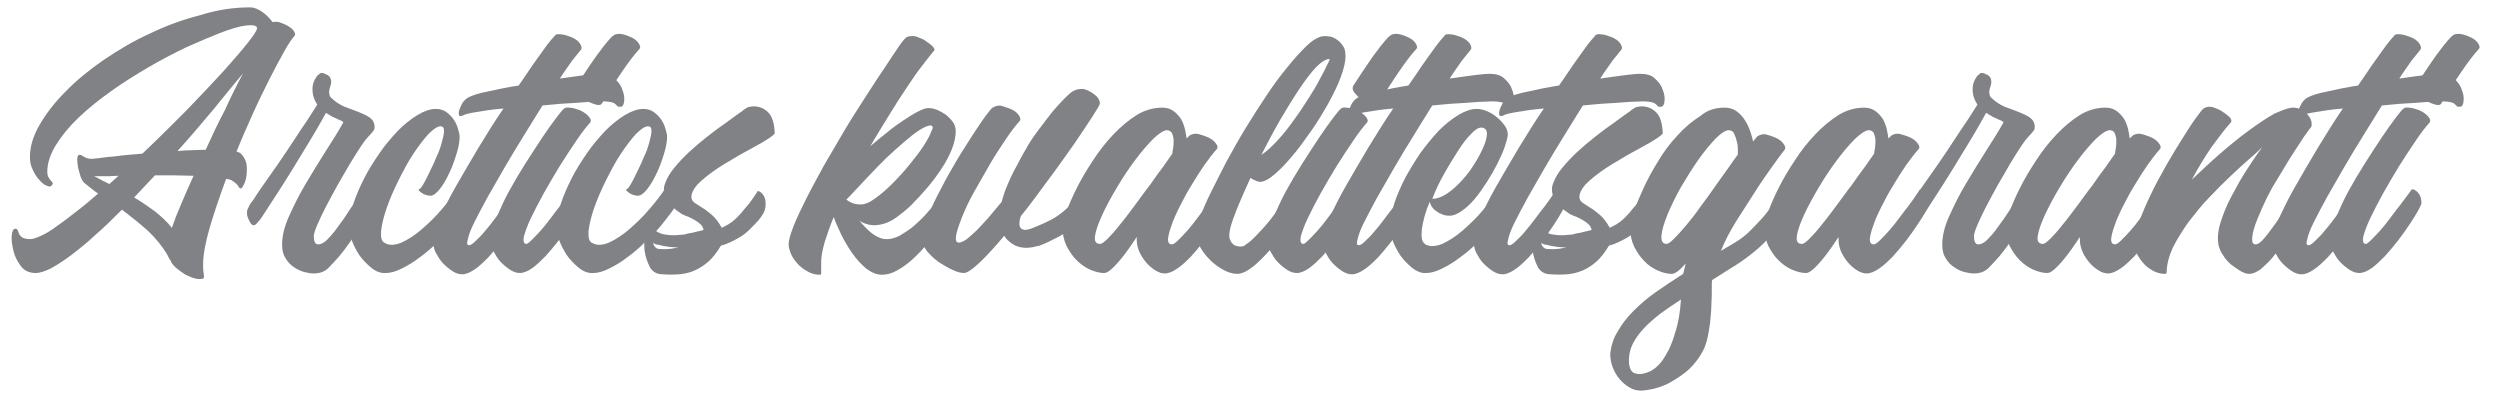 <?xml version="1.0" encoding="utf-8"?>
<!-- Generator: Adobe Illustrator 24.1.2, SVG Export Plug-In . SVG Version: 6.00 Build 0)  -->
<svg version="1.1" id="Layer_1" xmlns="http://www.w3.org/2000/svg" xmlns:xlink="http://www.w3.org/1999/xlink" x="0px" y="0px"
	 viewBox="0 0 576 92" style="enable-background:new 0 0 576 92;" xml:space="preserve">
<style type="text/css">
	.st0{fill:#808285;}
</style>
<g>
	<path class="st0" d="M57.6,1.7c1,0,1.9,0.4,2.9,1.1c1,0.7,1.7,1.5,2.3,2.3c0.5-0.1,1-0.1,1.5,0c0.5,0.2,0.9,0.3,1.3,0.5
		C66.5,6,67.2,6.5,67.6,7c0.4,0.6,0.5,0.9,0.3,1.2c-0.7,0.8-1.5,2-2.5,3.8c-1,1.8-2.1,3.8-3.3,6.2c-1.2,2.4-2.5,5-3.8,7.9
		c-1.3,2.9-2.6,5.8-3.8,8.8c0.6,0.2,1,0.4,1.1,0.6c0.6,0.6,1,1.4,1.2,2.3c0.1,0.9,0.1,1.8,0,2.6c-0.1,0.8-0.3,1.5-0.6,2.1
		c-0.3,0.6-0.5,0.9-0.6,0.9c-0.2,0-0.3,0-0.4-0.1c-0.1-0.1-0.2-0.2-0.3-0.4c-0.1-0.2-0.3-0.4-0.5-0.6c-0.2-0.2-0.6-0.5-1.1-0.8
		c-0.2-0.1-0.6-0.2-1.2-0.3c-1.5,4.1-2.8,7.9-3.8,11.3c-1,3.5-1.5,6.3-1.5,8.3c0,0.9,0,1.5,0.1,2c0.1,0.5,0.1,0.8,0.1,1
		c0,0.2-0.1,0.3-0.2,0.4c-0.1,0-0.5,0.1-0.9,0.1c-0.4,0-0.9-0.1-1.5-0.3c-0.6-0.2-1.2-0.5-1.8-0.8c-0.6-0.4-1.2-0.8-1.8-1.3
		c-0.6-0.5-1.1-1-1.4-1.6v-0.1c-0.3-0.4-0.6-0.9-0.9-1.6c-1.2-2-2.7-3.8-4.5-5.5c-1.8-1.6-3.8-3.2-5.9-4.8c-2.1,2.1-4.1,4.1-6.1,5.8
		c-1.9,1.8-3.8,3.3-5.5,4.6s-3.3,2.3-4.7,3.1c-1.4,0.7-2.6,1.1-3.6,1.1c-1.4,0-2.6-0.5-3.4-1.6c-0.8-1.1-1.4-2.2-1.7-3.5
		c-0.3-1.3-0.5-2.5-0.4-3.5c0.1-1.1,0.4-1.6,0.8-1.6c0.3,0,0.5,0.1,0.6,0.4c0.1,0.2,0.2,0.5,0.3,0.8c0.1,0.3,0.4,0.5,0.7,0.8
		c0.4,0.2,1,0.4,1.8,0.4c0.7,0,1.5-0.3,2.6-0.8c1.1-0.5,2.3-1.2,3.6-2.2c1.3-0.9,2.8-2,4.4-3.3c1.6-1.2,3.3-2.6,5.1-4.2
		c-0.6-0.4-1.1-0.8-1.6-1.2c-0.5-0.4-1-0.8-1.5-1.2c-0.3-0.2-0.6-0.7-0.9-1.4c-0.2-0.7-0.4-1.4-0.6-2.1c-0.1-0.7-0.2-1.4-0.2-1.9
		s0.1-0.9,0.2-1c0.2-0.1,0.4-0.2,0.5-0.1c0.2,0,0.4,0.1,0.6,0.3c0.2,0.1,0.5,0.2,0.8,0.4c0.3,0.1,0.7,0.2,1.3,0.2
		c1-0.1,2.1-0.2,3.4-0.4c1.1-0.1,2.3-0.2,3.7-0.4c1.4-0.1,2.9-0.3,4.5-0.4c3.4-3.2,6.7-6.5,10-9.8c3.2-3.3,6.1-6.4,8.6-9.1
		c2.5-2.8,4.5-5.1,5.9-6.9c1.5-1.9,2.1-3,1.9-3.3c-0.3-0.5-1.2-0.6-2.7-0.4c-1.5,0.2-3.5,0.8-5.8,1.7c-2.3,0.9-4.9,2-7.8,3.3
		c-2.9,1.4-5.8,2.9-8.7,4.6c-2.9,1.7-5.8,3.5-8.6,5.5c-2.8,2-5.3,4-7.5,6.1c-2.2,2.1-3.9,4.2-5.2,6.3c-1.3,2.1-2,4.2-2,6.1
		c0,0.6,0.1,1.1,0.3,1.4c0.2,0.3,0.3,0.5,0.5,0.7c0.2,0.2,0.3,0.3,0.4,0.5c0.1,0.1,0.1,0.3-0.1,0.5c-0.2,0.4-0.6,0.5-1.2,0.2
		c-0.6-0.2-1.2-0.7-1.7-1.3c-0.6-0.6-1.1-1.4-1.5-2.3c-0.5-0.9-0.7-1.9-0.7-3c0-2.4,0.7-4.8,2.2-7.4c1.5-2.6,3.5-5.2,6-7.7
		c2.5-2.6,5.5-5,8.8-7.3c3.4-2.3,6.9-4.4,10.7-6.1c3.7-1.8,7.6-3.2,11.5-4.2C50.2,2.2,54,1.7,57.6,1.7z M27.3,40.5
		c-0.8,0-1.6,0.1-2.2,0.1c-0.7,0-1.3,0-1.8,0h-1.6c0.6,0.3,1.2,0.6,1.7,0.9c0.6,0.3,1.2,0.6,1.8,0.9L27.3,40.5z M30.9,45.5
		c1.7,1,3.3,2.1,4.8,3.2c1.5,1.2,2.8,2.4,3.9,3.8c0.5-1.5,1.2-3.3,2.1-5.4c0.9-2.1,1.8-4.2,2.9-6.6c-1.4,0-2.8-0.1-4.4-0.1
		c-1.5,0-3,0-4.5,0L30.9,45.5z M56,16.9c-2.1,2.5-4.4,5.3-6.9,8.4c-2.6,3.1-5.3,6.3-8.2,9.5c1.2-0.1,2.3-0.2,3.3-0.2
		c1.1,0,2.1-0.1,3.2-0.1c1.4-3.1,2.8-6.1,4.4-9.1C53.2,22.3,54.6,19.5,56,16.9z"/>
	<path class="st0" d="M74.1,16.8c0.4,0,0.8,0.2,1.4,0.5c0.5,0.3,0.8,0.8,0.8,1.5c0,0.2,0,0.4-0.1,0.8c-0.1,0.3-0.2,0.6-0.3,1
		c-0.1,0.4-0.1,0.7,0,1.1c0,0.4,0.2,0.7,0.6,1c0.8,0.8,1.8,1.4,2.9,1.9c1.1,0.4,2.2,0.8,3.2,1.2c1,0.4,1.9,0.8,2.6,1.3
		c0.7,0.5,1.1,1.2,1.1,2.2c0,0.4-0.1,0.7-0.4,1c-0.2,0.3-0.5,0.6-0.7,0.8c-0.4,0.4-1.1,1.2-1.9,2.4c-0.8,1.2-1.7,2.6-2.6,4.1
		s-1.9,3.3-2.9,5c-1,1.8-1.9,3.5-2.7,5c-0.8,1.6-1.5,3-2,4.2c-0.5,1.2-0.8,2.1-0.8,2.6c0,1.2,0.3,1.9,1,1.9c0.7,0,1.4-0.4,2.1-1.1
		c0.7-0.7,1.5-1.6,2.2-2.6c0.7-1,1.5-2,2.2-3.1c0.7-1.1,1.4-2.1,2.1-3.1c0.7-1,1.3-2,1.9-2.8c0.5,0,1,0.3,1.4,0.9
		c0.4,0.6,0.5,1.4,0.4,2.3c0,0.2-0.3,0.8-0.7,1.7c-0.4,0.9-1,1.9-1.7,3.1c-0.7,1.2-1.5,2.5-2.3,3.8c-0.9,1.3-1.8,2.5-2.7,3.6
		c-0.8,0.9-1.6,1.8-2.5,2.7c-0.9,0.9-2,1.3-3.4,1.3c-0.6,0-1.3-0.1-2.1-0.3c-0.8-0.2-1.7-0.6-2.4-1.1c-0.8-0.5-1.5-1.2-2-2.1
		c-0.6-0.9-0.8-1.9-0.8-3.2c0-1.9,0.5-4.1,1.6-6.5c1.1-2.4,2.3-4.9,3.8-7.4c1.5-2.5,3-5,4.6-7.5c1.6-2.5,3-4.7,4.1-6.7
		c0,0,0-0.1-0.3-0.3c-0.2-0.1-0.6-0.3-0.9-0.4c-0.4-0.2-0.8-0.4-1.3-0.6c-0.5-0.3-1-0.6-1.5-0.9c-0.5,0.9-1.2,2.2-2.2,3.9
		c-1,1.7-2.2,3.7-3.5,5.8c-1.3,2.2-2.7,4.4-4.2,6.8c-1.5,2.4-3,4.6-4.4,6.8c-0.5,0.8-1,1.5-1.4,1.9c-0.4,0.5-0.7,0.7-1,0.7
		c-0.3,0-0.6-0.3-0.9-0.9c-0.3-0.6-0.6-1.2-0.6-1.9c0-0.3,0-0.7,0.3-1.2c0.2-0.5,0.4-0.8,0.5-1c0.4-0.5,0.8-1,1.2-1.7
		c0.4-0.6,0.8-1.2,1-1.5c1.3-1.9,2.7-3.8,4-5.7c1.3-1.9,2.6-3.8,3.7-5.5c1.2-1.8,2.2-3.4,3.2-4.8c1-1.5,1.7-2.7,2.3-3.6
		c-0.3-0.5-0.6-1-0.8-1.6c-0.2-0.6-0.3-1.2-0.3-1.9c0-0.3,0-0.7,0.1-1.1c0.1-0.5,0.3-0.9,0.5-1.3c0.2-0.4,0.5-0.8,0.8-1
		S73.7,16.8,74.1,16.8z"/>
	<path class="st0" d="M107.9,47c0,0.3-0.3,1-1,1.9s-1.5,2-2.5,3.2c-1,1.2-2.2,2.4-3.6,3.7c-1.3,1.3-2.7,2.5-4.1,3.5
		c-1.4,1.1-2.8,1.9-4.2,2.6c-1.4,0.7-2.6,1-3.6,1h-0.6c-1.1-0.1-2.1-0.6-3-1.4c-0.9-0.8-1.8-1.7-2.5-2.7c-0.7-1.1-1.3-2.2-1.7-3.3
		c-0.4-1.2-0.6-2.2-0.6-3.2c0-1.6,0.3-3.3,0.9-5.3c0.6-1.9,1.5-3.9,2.5-5.9s2.3-4,3.6-5.9c1.3-1.9,2.8-3.6,4.2-5.1
		c1.5-1.5,3-2.7,4.5-3.6c1.5-0.9,2.9-1.4,4.2-1.4c0.9,0,1.7,0.2,2.4,0.7c0.7,0.5,1.3,1.1,1.7,1.7c0.5,0.7,0.8,1.4,1,2.1
		c0.2,0.7,0.4,1.3,0.4,1.9c0,1-0.2,2.3-0.7,3.9c-0.5,1.6-1,3.1-1.7,4.5c-0.7,1.5-1.4,2.7-2.2,3.7c-0.8,1-1.5,1.5-2.2,1.5
		c-0.3,0-0.7-0.1-1-0.2c-0.4-0.1-0.7-0.3-1-0.5c-0.3-0.2-0.5-0.4-0.6-0.5c-0.1-0.1,0-0.3,0.2-0.4c0.1,0,0.4-0.3,0.8-1
		c0.4-0.7,0.9-1.6,1.4-2.7c0.5-1.1,1.1-2.2,1.6-3.5c0.6-1.2,1-2.4,1.3-3.5c0.3-1.1,0.5-2,0.5-2.7c0-0.7-0.3-1-0.8-1
		c-0.7,0-1.6,0.6-2.8,1.8c-1.1,1.2-2.3,2.8-3.5,4.6c-1.2,1.8-2.3,3.9-3.4,6.1c-1.1,2.2-2,4.3-2.7,6.3c-0.7,2-1.1,3.7-1.3,5.3
		c-0.1,1.5,0.1,2.5,0.9,2.8c1,0.6,2.3,0.5,3.8-0.1c1.5-0.7,3.1-1.7,4.7-3.1c1.6-1.4,3.2-2.9,4.6-4.6c1.5-1.7,2.7-3.3,3.7-4.8
		c0.5,0,1,0.3,1.5,0.9C107.6,45.3,107.9,46.1,107.9,47z"/>
	<path class="st0" d="M129.1,7.9c0.4,0,0.8,0.1,1.2,0.2c0.4,0.1,0.8,0.3,1.2,0.4c1,0.4,1.7,0.9,2.1,1.5c0.4,0.6,0.5,1.1,0.3,1.4
		c-0.5,0.6-1.2,1.5-2.1,2.6c-0.8,1.2-1.8,2.5-2.8,4.1c2.2-0.3,4.1-0.6,5.8-0.8c1.7-0.2,2.7-0.3,3.3-0.3c1.5,0,2.7,0.3,3.5,1.1
		c0.9,0.8,1.5,1.6,1.8,2.6c0.4,1,0.5,1.8,0.4,2.7c-0.1,0.8-0.4,1.2-0.8,1.2c-0.4,0-0.6,0-0.7-0.1c-0.1-0.1-0.3-0.3-0.5-0.5
		c-0.2-0.2-0.6-0.4-1.2-0.5c-0.6-0.1-1.5-0.2-2.8-0.1c-1.1,0-2.8,0.1-5.1,0.3c-2.3,0.1-4.9,0.3-7.7,0.6c-1.4,2.3-2.9,4.6-4.4,7.1
		c-1.5,2.4-3,4.9-4.4,7.3c-1.4,2.4-2.7,4.7-3.9,6.8c-1.2,2.2-2.2,4.1-3,5.7c-0.8,1.6-1.3,2.9-1.5,3.9c-0.3,1-0.2,1.4,0.3,1.4
		c0.3,0,0.8-0.3,1.4-0.9c0.6-0.6,1.4-1.3,2.1-2.2c0.8-0.9,1.6-1.9,2.4-3c0.8-1.1,1.6-2.1,2.3-3c0.7-0.9,1.2-1.7,1.7-2.4
		c0.4-0.6,0.7-1,0.7-1.1c0.5,0,1,0.3,1.5,0.9c0.5,0.6,0.7,1.4,0.7,2.3c0,0.2-0.2,0.7-0.7,1.6c-0.5,0.9-1.1,1.9-1.9,3.1
		c-0.8,1.2-1.7,2.5-2.7,3.8c-1,1.3-2.1,2.6-3.1,3.7c-1.1,1.1-2.1,2.1-3.2,2.8c-1,0.7-2,1.1-2.8,1.1c-0.7,0-1.4-0.2-2.2-0.7
		c-0.8-0.5-1.5-1.1-2.2-1.8c-0.7-0.7-1.2-1.6-1.7-2.5s-0.6-1.9-0.6-2.8c0-1.1,0.5-2.7,1.4-4.9c1-2.2,2.2-4.7,3.8-7.5
		c1.6-2.8,3.3-5.7,5.2-8.9c1.9-3.1,3.8-6.2,5.8-9.1c-2.4,0.2-4.5,0.5-6.2,0.8c-1.7,0.3-2.7,0.5-3.1,0.8c-0.5,0.2-0.8,0.2-0.9,0
		c-0.1-0.3-0.2-0.6,0-1.2s0.4-1,0.7-1.6c0.4-0.6,0.8-1,1.3-1.3c0.9-0.5,2.4-1,4.5-1.4c2.2-0.5,4.6-1,7.2-1.4c1.1-1.6,2.1-3,3-4.4
		c0.9-1.3,1.8-2.5,2.5-3.5c0.7-1,1.3-1.8,1.8-2.4c0.5-0.6,0.8-0.9,0.9-1C128,7.9,128.5,7.8,129.1,7.9z"/>
	<path class="st0" d="M131.2,24.8c0.4,0,0.8,0.1,1.2,0.2c0.4,0.1,0.8,0.3,1.2,0.4c0.9,0.4,1.6,0.9,2.1,1.5c0.5,0.6,0.5,1,0.3,1.3
		c-0.9,1-2,2.4-3.2,4.2c-1.2,1.8-2.5,3.7-3.8,5.8c-1.3,2.1-2.5,4.2-3.7,6.3c-1.2,2.2-2.2,4.1-3,5.8c-0.8,1.7-1.3,3.1-1.6,4.2
		c-0.2,1.1,0,1.7,0.6,1.7c0.2,0,0.6-0.3,1.2-0.9c0.6-0.6,1.3-1.3,2.1-2.2c0.8-0.9,1.6-1.9,2.4-3c0.8-1.1,1.6-2.1,2.3-3
		s1.3-1.7,1.8-2.4c0.5-0.6,0.7-1,0.8-1.1c0.5,0,1,0.3,1.5,0.9c0.5,0.6,0.7,1.4,0.7,2.3c0,0.2-0.2,0.7-0.7,1.6
		c-0.5,0.9-1.1,1.9-1.9,3.1c-0.8,1.2-1.7,2.5-2.7,3.8c-1,1.3-2.1,2.6-3.1,3.7c-1.1,1.1-2.1,2.1-3.1,2.8c-1,0.7-2,1.1-2.8,1.1
		c-0.7,0-1.4-0.2-2.2-0.7c-0.8-0.5-1.5-1.1-2.2-1.8c-0.7-0.7-1.2-1.6-1.7-2.5s-0.6-1.9-0.6-2.8c0-1.2,0.4-2.8,1.2-4.7
		c0.8-1.9,1.7-4,2.9-6.2c1.2-2.2,2.5-4.4,3.9-6.6c1.4-2.2,2.7-4.2,3.9-6c1.2-1.8,2.3-3.3,3.2-4.5c0.9-1.2,1.5-1.9,1.7-2
		C130.1,24.8,130.7,24.7,131.2,24.8z M142.7,7.8c0.4,0,0.8,0.1,1.2,0.2c0.4,0.1,0.8,0.3,1.1,0.4c1,0.4,1.7,0.9,2.1,1.5
		c0.4,0.6,0.5,1,0.3,1.3c-1.2,1.3-2.5,3-4,5.2c-1.5,2.2-3.1,4.6-4.7,7.4c-0.2,0.4-0.7,0.5-1.4,0.3c-0.7-0.2-1.5-0.5-2.3-1
		c-0.8-0.5-1.4-1.1-1.9-1.7c-0.5-0.6-0.6-1.3-0.2-1.8c1-1.6,2-3,2.9-4.4c0.9-1.3,1.7-2.5,2.5-3.5c0.7-1,1.4-1.8,1.9-2.4
		c0.5-0.6,0.8-0.9,1-1C141.6,7.9,142.1,7.8,142.7,7.8z"/>
	<path class="st0" d="M155.7,47c0,0.3-0.3,1-1,1.9s-1.5,2-2.5,3.2c-1,1.2-2.2,2.4-3.6,3.7c-1.3,1.3-2.7,2.5-4.1,3.5
		c-1.4,1.1-2.8,1.9-4.2,2.6c-1.4,0.7-2.6,1-3.6,1h-0.6c-1.1-0.1-2.1-0.6-3-1.4c-0.9-0.8-1.8-1.7-2.5-2.7c-0.7-1.1-1.3-2.2-1.7-3.3
		c-0.4-1.2-0.6-2.2-0.6-3.2c0-1.6,0.3-3.3,0.9-5.3c0.6-1.9,1.5-3.9,2.5-5.9s2.3-4,3.6-5.9c1.3-1.9,2.8-3.6,4.2-5.1
		c1.5-1.5,3-2.7,4.5-3.6c1.5-0.9,2.9-1.4,4.2-1.4c0.9,0,1.7,0.2,2.4,0.7c0.7,0.5,1.3,1.1,1.7,1.7c0.5,0.7,0.8,1.4,1,2.1
		c0.2,0.7,0.4,1.3,0.4,1.9c0,1-0.2,2.3-0.7,3.9c-0.5,1.6-1,3.1-1.7,4.5c-0.7,1.5-1.4,2.7-2.2,3.7c-0.8,1-1.5,1.5-2.2,1.5
		c-0.3,0-0.7-0.1-1-0.2c-0.4-0.1-0.7-0.3-1-0.5c-0.3-0.2-0.5-0.4-0.6-0.5c-0.1-0.1,0-0.3,0.2-0.4c0.1,0,0.4-0.3,0.8-1
		c0.4-0.7,0.9-1.6,1.4-2.7c0.5-1.1,1.1-2.2,1.6-3.5c0.6-1.2,1-2.4,1.3-3.5c0.3-1.1,0.5-2,0.5-2.7c0-0.7-0.3-1-0.8-1
		c-0.7,0-1.6,0.6-2.8,1.8c-1.1,1.2-2.3,2.8-3.5,4.6c-1.2,1.8-2.3,3.9-3.4,6.1c-1.1,2.2-2,4.3-2.7,6.3c-0.7,2-1.1,3.7-1.3,5.3
		c-0.1,1.5,0.1,2.5,0.9,2.8c1,0.6,2.3,0.5,3.8-0.1c1.5-0.7,3.1-1.7,4.7-3.1c1.6-1.4,3.2-2.9,4.6-4.6c1.5-1.7,2.7-3.3,3.7-4.8
		c0.5,0,1,0.3,1.5,0.9C155.5,45.3,155.7,46.1,155.7,47z"/>
	<path class="st0" d="M173.6,24.5c1.4,0,2.5,0.5,3.4,1.4c0.9,0.9,1.4,2.5,1.5,4.7c0,0.3-0.5,0.7-1.4,1.3c-0.9,0.6-2.1,1.3-3.6,2.1
		c-1.4,0.8-3,1.6-4.6,2.6c-1.6,0.9-3.2,1.9-4.6,2.9c-1.4,1-2.6,2-3.6,3c-0.9,1-1.4,2-1.4,2.9c0,0.5,0.2,0.9,0.7,1.3
		c0.5,0.3,1,0.7,1.7,1.1c0.7,0.4,1.5,1,2.3,1.7c0.8,0.7,1.6,1.7,2.3,3c0.2-0.1,0.7-0.4,1.5-0.8c0.8-0.5,1.3-0.9,1.7-1.3
		c0.8-0.8,1.5-1.5,1.9-2.1c0.5-0.6,0.9-1,1.2-1.4c0.4-0.5,0.7-1,1-1.4c0.3-0.4,0.6-0.9,1-1.5c0.5,0.1,0.9,0.4,1.3,1
		c0.4,0.6,0.5,1.3,0.5,2.1c0,1-0.3,1.9-1,2.8c-0.6,0.9-1.5,1.8-2.5,2.8c-0.7,0.7-1.4,1.3-2.2,1.8c-0.8,0.5-1.6,0.9-2.2,1.2
		c-0.8,0.4-1.6,0.7-2.4,0.9c-0.9,1.5-1.8,2.7-2.8,3.6c-1,0.9-2.1,1.6-3.2,2.1s-2.4,0.8-3.6,0.9c-1.2,0.1-2.5,0.1-3.8,0
		c-1.4,0-2.4-0.6-3-1.7c-0.6-1.2-1-2.4-1.2-3.8c-0.1-1.4-0.1-2.7,0.2-3.8c0.3-1.2,0.6-1.7,1-1.7c0,0,0.1,0,0.1,0c0,0,0,0,0.1,0h0.1
		c0,0,0.1,0.1,0.1,0.1c0,0,0.1,0,0.1,0.1c0.1,0.1,0.3,0.3,0.5,0.5c0.2,0.2,0.5,0.4,0.9,0.6c0.4,0.2,0.8,0.4,1.4,0.5
		c0.6,0.1,1.3,0.2,2.2,0.2c0.4,0,0.9,0,1.5-0.1c0.6,0,1.2-0.1,1.8-0.3c0.6-0.1,1.3-0.2,1.9-0.4c0.6-0.1,1.2-0.3,1.7-0.4
		c-0.1-0.6-0.4-1.1-0.8-1.4c-0.4-0.4-0.9-0.7-1.4-1c-0.6-0.3-1.1-0.6-1.7-0.8c-0.6-0.2-1.2-0.5-1.7-0.9c-0.5-0.3-1-0.7-1.5-1.2
		c-0.5-0.5-0.9-1-1.3-1.6c-0.4-0.6-0.6-1.2-0.7-1.9c-0.1-0.7,0-1.4,0.3-2.1c0.4-1.1,1.1-2.3,2.1-3.5c1-1.2,2.1-2.4,3.4-3.6
		c1.3-1.2,2.6-2.3,4-3.4c1.4-1.1,2.7-2.1,3.9-2.9c1.2-0.9,2.2-1.6,3-2.2c0.8-0.6,1.4-0.9,1.5-1.1c0.2-0.1,0.6-0.4,1.1-0.7
		C172.8,24.6,173.2,24.5,173.6,24.5z M150.5,55.9c0.1,0.8,0.5,1.2,1,1.4c0.4,0.1,1.1,0.1,2,0.1c0.9,0,1.8-0.2,2.8-0.4
		c-1.5,0-3.1-0.2-4.6-0.6C151.2,56.4,150.8,56.2,150.5,55.9z"/>
	<path class="st0" d="M210.3,8.3c0.4,0,0.9,0.1,1.5,0.4c0.6,0.2,1.2,0.5,1.7,0.9c0.5,0.3,0.9,0.7,1.3,1c0.4,0.4,0.5,0.7,0.5,0.9
		c0,0.1,0,0.2-0.1,0.2c0,0-0.1,0.1-0.1,0.1c-0.7,0.8-1.5,1.9-2.6,3.3s-2.3,3.1-3.6,5.1c-1.3,1.9-2.7,4.1-4.1,6.4
		c-1.4,2.3-2.9,4.7-4.3,7.1c1.3-1.1,2.6-2.2,3.9-3.2c1.3-1.1,2.6-2,3.8-2.8c1.2-0.8,2.3-1.5,3.3-2c1-0.5,1.8-0.8,2.4-0.8
		c0.6,0,1.2,0.1,2,0.4c0.7,0.3,1.4,0.7,2.1,1.2c0.6,0.5,1.2,1.1,1.6,1.7c0.4,0.6,0.6,1.3,0.6,2c0,1.3-0.3,2.7-0.9,4.2
		c-0.6,1.5-1.4,3-2.4,4.5c-1,1.5-2.1,3-3.3,4.4c-1.2,1.4-2.4,2.7-3.6,3.9c-1.2,1.2-2.4,2.1-3.5,2.9c-1.1,0.8-2,1.2-2.7,1.4
		c-1.3,0.4-2.4,0.5-3.4,0.3c-1-0.2-1.8-0.5-2.4-1c0.4,0.5,0.8,1,1.3,1.5c0.5,0.5,1,1,1.5,1.4c0.6,0.4,1.1,0.8,1.7,1
		c0.6,0.3,1.2,0.4,1.8,0.4c1,0,2-0.3,3-0.8c1-0.6,2.1-1.3,3.1-2.1c1-0.9,2-1.8,2.8-2.7c0.9-1,1.7-1.9,2.3-2.7
		c0.7-0.9,1.2-1.6,1.6-2.1c0.4-0.6,0.6-0.8,0.7-0.8c0.3,0,0.7,0.2,1.1,0.6c0.5,0.4,0.7,1,0.7,1.7c0,0.5-0.3,1.2-0.8,2.3
		c-0.5,1-1.2,2.2-2,3.5c-0.8,1.3-1.8,2.6-2.9,3.9c-1.1,1.3-2.3,2.6-3.5,3.7c-1.2,1.1-2.4,2-3.7,2.7c-1.2,0.7-2.4,1-3.5,1
		c-1.2,0-2.4-0.5-3.6-1.4c-1.2-1-2.2-2.1-3.2-3.5c-1-1.4-1.8-2.8-2.6-4.4c-0.7-1.5-1.3-2.8-1.7-4c-0.9,2.1-1.5,4-2.1,5.8
		c-0.5,1.8-0.8,3.3-0.8,4.6c0,1.2,0,1.9,0,2.1c0,0.3,0,0.4,0,0.5c0,0.2-0.1,0.3-0.4,0.3c-1,0-2-0.3-2.8-0.8
		c-0.9-0.5-1.7-1.1-2.3-1.8c-0.6-0.7-1.2-1.5-1.5-2.3s-0.5-1.5-0.5-2.1c0-0.9,0.4-2.3,1.1-4.1c0.7-1.8,1.7-3.9,2.9-6.3
		c1.2-2.4,2.6-4.9,4.1-7.7c1.6-2.7,3.2-5.5,4.8-8.2c1.6-2.7,3.3-5.3,4.9-7.8c1.6-2.5,3.1-4.8,4.4-6.7c1.3-2,2.4-3.6,3.2-4.8
		c0.8-1.2,1.4-1.8,1.5-1.9c0.2-0.2,0.5-0.3,0.7-0.4C209.9,8.3,210.1,8.3,210.3,8.3z M214.4,28.9c-0.6,0-1.5,0.4-2.6,1.1
		c-1.1,0.7-2.3,1.7-3.6,2.8c-1.3,1.1-2.7,2.4-4.1,3.7c-1.4,1.4-2.7,2.7-3.9,4c-1.2,1.3-2.3,2.4-3.2,3.4c-0.9,1-1.6,1.7-2,2.1
		c0.4,0.3,0.9,0.6,1.4,0.8c0.6,0.2,1.2,0.3,2,0.3c0.8,0,1.9-0.4,3.1-1.3c1.3-0.9,2.6-2,4-3.4c1.4-1.4,2.7-2.8,4-4.4
		c1.3-1.6,2.4-3,3.3-4.4c0.9-1.4,1.5-2.5,1.8-3.4C215.1,29.4,214.9,28.9,214.4,28.9z"/>
	<path class="st0" d="M249.3,20.5c0.2,0,0.4,0,0.7,0.1c0.7,0.2,1.4,0.6,2.2,1.2c0.8,0.6,1.2,1.3,1.2,2.1c0,0.2-0.5,1.1-1.6,2.8
		c-1.1,1.7-2.5,3.8-4.2,6.3c-1.8,2.5-3.7,5.3-5.9,8.2c-2.2,3-4.3,5.9-6.5,8.6c-0.6,1.8-0.4,2.9,0.6,3.1c0.2,0.1,0.5,0.1,0.9,0
		c0.3-0.1,0.6-0.1,0.8-0.2c1-0.4,2-0.8,3.1-1.3c1.1-0.5,2.1-1,3.1-1.7c1-0.7,2-1.5,2.9-2.5c0.9-1,1.8-2.2,2.6-3.6
		c0.5,0.1,0.9,0.4,1.1,0.9c0.3,0.5,0.4,1.2,0.5,2.2c0,0.4-0.1,0.8-0.3,1.3c-0.2,0.5-0.4,1-0.7,1.5c-0.3,0.5-0.6,0.9-0.9,1.3
		c-0.3,0.4-0.6,0.7-0.8,0.9c-0.8,0.7-1.6,1.3-2.6,1.9c-0.9,0.6-1.8,1.1-2.7,1.5c-0.9,0.5-1.6,0.8-2.3,1.1c-0.7,0.3-1.2,0.5-1.5,0.5
		c-1.4,0.4-2.6,0.5-3.7,0.3c-1.1-0.2-1.9-0.6-2.7-1.3c-0.6-0.5-1-0.9-1.2-1.4c-2.1,2.5-4,4.6-5.7,6.2c-1.7,1.6-2.9,2.4-3.6,2.4
		c-0.7,0-1.5-0.2-2.6-0.7c-1.1-0.5-2.1-1.1-3.2-1.8c-1-0.7-1.9-1.6-2.7-2.5c-0.7-0.9-1.1-1.9-1.1-2.8c0-1.2,0.4-2.9,1.2-5
		c0.8-2.1,1.8-4.2,3.1-6.6c1.1-2.2,2.3-4.3,3.6-6.5c1.3-2.2,2.6-4.1,3.7-5.9c1.2-1.8,2.1-3.2,3-4.4c0.8-1.1,1.4-1.8,1.6-1.9
		c0.7-0.4,1.4-0.6,2.1-0.4c0.6,0.2,1.3,0.4,1.8,0.6c1,0.4,1.7,0.9,2.1,1.5c0.4,0.6,0.5,1,0.3,1.3c-0.9,1-2,2.4-3.2,4.2
		s-2.5,3.7-3.7,5.8c-1.2,2.1-2.4,4.2-3.6,6.3c-1.2,2.1-2.1,4.1-2.8,5.8c-0.7,1.8-1.2,3.2-1.4,4.3c-0.2,1.1,0,1.7,0.6,1.7
		c0.4,0,1-0.2,1.7-0.7c0.7-0.5,1.4-1.2,2.3-2c0.9-0.9,1.8-1.9,2.8-3c1-1.2,2-2.4,3.1-3.7c0.3-1.2,0.7-2.4,1.2-3.6
		c0.5-1.2,1-2.3,1.5-3.3c0.6-1.1,1.1-2,1.6-3c0.5-0.9,0.9-1.7,1.3-2.3c0.6-1.1,1.4-2.4,2.6-4c1.2-1.6,2.4-3.2,3.6-4.7
		c1.3-1.5,2.5-2.8,3.7-3.9S248.5,20.5,249.3,20.5z"/>
	<path class="st0" d="M267.8,24.8c1.1,0,1.9,0.3,2.6,0.8c0.7,0.5,1.2,1.1,1.7,1.8c0.4,0.7,0.7,1.5,0.9,2.3c0.2,0.8,0.3,1.6,0.4,2.2
		c0.1-0.1,0.3-0.3,0.4-0.4c0.1-0.1,0.2-0.2,0.3-0.3c0.7-0.4,1.4-0.5,2.1-0.3c0.7,0.2,1.3,0.4,1.8,0.6c1,0.4,1.7,0.9,2.1,1.5
		c0.5,0.6,0.5,1,0.3,1.3c-0.9,1-1.9,2.3-2.9,3.7c-1,1.5-2,3-3,4.7c-1,1.6-1.9,3.3-2.7,4.9c-0.8,1.6-1.5,3.1-1.9,4.4
		c-0.5,1.3-0.7,2.3-0.8,3.1c0,0.8,0.3,1.2,0.9,1.2c0.3,0,0.8-0.3,1.4-0.9c0.6-0.6,1.3-1.3,2.1-2.2c0.8-0.9,1.6-1.9,2.4-3
		c0.8-1.1,1.6-2.1,2.3-3c0.7-0.9,1.2-1.7,1.7-2.4c0.4-0.6,0.7-1,0.7-1.1c0.5,0,1,0.3,1.5,0.9c0.5,0.6,0.7,1.4,0.7,2.3
		c0,0.2-0.2,0.7-0.7,1.6c-0.5,0.9-1.1,1.9-1.9,3.1c-0.8,1.2-1.7,2.5-2.7,3.8c-1,1.3-2.1,2.6-3.1,3.7c-1.1,1.1-2.1,2.1-3.2,2.8
		c-1,0.7-2,1.1-2.8,1.1c-0.7,0-1.4-0.2-2.2-0.7c-0.8-0.5-1.5-1.1-2.1-1.8c-0.6-0.7-1.2-1.6-1.6-2.5s-0.6-1.9-0.6-2.8v-0.6l-0.8,1.2
		c-1.4,2.1-2.7,3.8-3.9,5.1c-1.2,1.3-2.1,2-2.8,2c-1.1,0-2.1-0.3-3.3-0.8c-1.1-0.5-2.1-1.2-3.1-2.2c-0.9-0.9-1.7-2.1-2.3-3.3
		c-0.6-1.3-0.9-2.7-0.9-4.3c0-0.7,0.3-1.8,0.9-3.5c0.6-1.7,1.4-3.5,2.4-5.5c1-2,2.3-4.2,3.7-6.3c1.4-2.2,3-4.2,4.7-6
		c1.7-1.8,3.5-3.3,5.4-4.5C263.7,25.4,265.7,24.8,267.8,24.8z M268.9,30c-0.7,0-1.7,0.6-3.1,1.9c-1.3,1.3-2.7,2.9-4.2,4.9
		c-1.5,2-2.9,4.1-4.2,6.3c-1.4,2.3-2.5,4.4-3.4,6.3c-0.9,2-1.5,3.6-1.7,4.9c-0.2,1.3,0.2,1.9,1.2,1.9c0.3,0,0.9-0.4,1.7-1.2
		c0.8-0.8,1.8-1.9,2.8-3.2c1.1-1.3,2.2-2.8,3.4-4.4c1.2-1.6,2.3-3.2,3.5-4.7c1.1-1.6,2.1-3,3.1-4.3c0.9-1.3,1.6-2.3,2.1-3
		c0-0.3,0.1-0.7,0.2-1.3c0.1-0.6,0.1-1.2,0.1-1.8c0-0.6-0.2-1.2-0.4-1.7C269.7,30.3,269.4,30,268.9,30z"/>
	<path class="st0" d="M297.5,43.8c0.5,0,1,0.3,1.4,0.9c0.5,0.6,0.7,1.4,0.7,2.3c0,0.2-0.2,0.7-0.7,1.6c-0.5,0.9-1.1,1.9-1.9,3.1
		c-0.8,1.2-1.7,2.5-2.7,3.8c-1,1.3-2.1,2.6-3.2,3.7c-1.1,1.1-2.1,2.1-3.2,2.8c-1,0.7-2,1.1-2.8,1.1c-1,0-2.1-0.3-3.2-0.9
		c-1.1-0.6-2.2-1.4-3.1-2.3s-1.7-1.9-2.3-3c-0.6-1.1-0.9-2.1-0.9-3.1c0-0.8,0.3-2.1,0.9-3.7c0.6-1.7,1.4-3.6,2.5-5.8
		c1.1-2.2,2.3-4.6,3.6-7.1c1.4-2.5,2.8-5.1,4.4-7.7c1.6-2.6,3.2-5.1,4.8-7.5c1.6-2.4,3.2-4.6,4.8-6.5c1.5-1.9,3-3.5,4.3-4.8
		c1.3-1.3,2.5-2,3.5-2.3c0.6-0.1,1.2-0.1,1.9,0c0.7,0.1,1.3,0.4,1.8,0.8c0.6,0.4,1,0.9,1.4,1.5c0.4,0.6,0.5,1.4,0.5,2.3
		c0,1.3-0.4,2.9-1.1,4.8c-0.7,1.9-1.7,3.9-2.9,6.1c-1.2,2.1-2.5,4.3-4,6.4c-1.5,2.1-2.9,4.1-4.4,5.8c-1.4,1.7-2.8,3.1-4.1,4.2
		c-1.3,1.1-2.4,1.6-3.2,1.6c-0.4,0-1.2-0.3-2.2-0.9c-1.1,2.4-2.1,4.7-2.9,6.6c-0.8,2-1.4,3.6-1.7,4.8c-0.3,1.2-0.4,2.2-0.1,2.8
		c0.2,0.6,0.6,1,1,1.3c0.5,0.2,0.9,0.3,1.4,0.3c0.5,0,0.9-0.1,1-0.3c0.5-0.3,1.2-0.8,1.9-1.5c0.7-0.7,1.5-1.5,2.3-2.4
		c0.8-0.9,1.6-1.8,2.3-2.8c0.8-1,1.5-1.9,2.1-2.7c0.6-0.8,1.1-1.5,1.5-2.1C297.3,44.2,297.5,43.9,297.5,43.8z M306.3,13.6
		c-0.8,0-1.8,0.6-3.1,1.9c-1.2,1.3-2.5,3-3.9,5.1c-1.4,2.1-2.8,4.4-4.4,7.1c-1.5,2.6-2.9,5.3-4.3,8c1.2-0.8,2.4-1.9,3.7-3.3
		c1.3-1.4,2.5-2.9,3.7-4.6c1.2-1.6,2.3-3.3,3.4-5c1.1-1.7,2-3.2,2.7-4.6c0.8-1.4,1.3-2.5,1.7-3.3C306.3,14,306.4,13.6,306.3,13.6z"
		/>
	<path class="st0" d="M310.2,24.8c0.4,0,0.8,0.1,1.2,0.2c0.4,0.1,0.8,0.3,1.2,0.4c0.9,0.4,1.6,0.9,2.1,1.5c0.5,0.6,0.5,1,0.3,1.3
		c-0.9,1-2,2.4-3.2,4.2c-1.2,1.8-2.5,3.7-3.8,5.8c-1.3,2.1-2.5,4.2-3.7,6.3c-1.2,2.2-2.2,4.1-3,5.8c-0.8,1.7-1.3,3.1-1.6,4.2
		c-0.2,1.1,0,1.7,0.6,1.7c0.2,0,0.6-0.3,1.2-0.9c0.6-0.6,1.3-1.3,2.1-2.2c0.8-0.9,1.6-1.9,2.4-3c0.8-1.1,1.6-2.1,2.3-3
		s1.3-1.7,1.8-2.4c0.5-0.6,0.7-1,0.8-1.1c0.5,0,1,0.3,1.5,0.9c0.5,0.6,0.7,1.4,0.7,2.3c0,0.2-0.2,0.7-0.7,1.6
		c-0.5,0.9-1.1,1.9-1.9,3.1c-0.8,1.2-1.7,2.5-2.7,3.8c-1,1.3-2.1,2.6-3.1,3.7c-1.1,1.1-2.1,2.1-3.1,2.8c-1,0.7-2,1.1-2.8,1.1
		c-0.7,0-1.4-0.2-2.2-0.7c-0.8-0.5-1.5-1.1-2.2-1.8c-0.7-0.7-1.2-1.6-1.7-2.5s-0.6-1.9-0.6-2.8c0-1.2,0.4-2.8,1.2-4.7
		c0.8-1.9,1.7-4,2.9-6.2c1.2-2.2,2.5-4.4,3.9-6.6c1.4-2.2,2.7-4.2,3.9-6c1.2-1.8,2.3-3.3,3.2-4.5c0.9-1.2,1.5-1.9,1.7-2
		C309.1,24.8,309.7,24.7,310.2,24.8z M321.7,7.8c0.4,0,0.8,0.1,1.2,0.2c0.4,0.1,0.8,0.3,1.1,0.4c1,0.4,1.7,0.9,2.1,1.5
		c0.4,0.6,0.5,1,0.3,1.3c-1.2,1.3-2.5,3-4,5.2c-1.5,2.2-3.1,4.6-4.7,7.4c-0.2,0.4-0.7,0.5-1.4,0.3c-0.7-0.2-1.5-0.5-2.3-1
		c-0.8-0.5-1.4-1.1-1.9-1.7c-0.5-0.6-0.6-1.3-0.2-1.8c1-1.6,2-3,2.9-4.4c0.9-1.3,1.7-2.5,2.5-3.5c0.7-1,1.4-1.8,1.9-2.4
		c0.5-0.6,0.8-0.9,1-1C320.6,7.9,321.1,7.8,321.7,7.8z"/>
	<path class="st0" d="M334.1,7.9c0.4,0,0.8,0.1,1.2,0.2c0.4,0.1,0.8,0.3,1.2,0.4c1,0.4,1.7,0.9,2.1,1.5c0.4,0.6,0.5,1.1,0.3,1.4
		c-0.5,0.6-1.2,1.5-2.1,2.6c-0.8,1.2-1.8,2.5-2.8,4.1c2.2-0.3,4.1-0.6,5.8-0.8c1.7-0.2,2.7-0.3,3.3-0.3c1.5,0,2.7,0.3,3.5,1.1
		c0.9,0.8,1.5,1.6,1.8,2.6c0.4,1,0.5,1.8,0.4,2.7c-0.1,0.8-0.4,1.2-0.8,1.2c-0.4,0-0.6,0-0.7-0.1c-0.1-0.1-0.3-0.3-0.5-0.5
		c-0.2-0.2-0.6-0.4-1.2-0.5s-1.5-0.2-2.8-0.1c-1.1,0-2.8,0.1-5.1,0.3c-2.3,0.1-4.9,0.3-7.7,0.6c-1.4,2.3-2.9,4.6-4.4,7.1
		c-1.5,2.4-3,4.9-4.4,7.3c-1.4,2.4-2.7,4.7-3.9,6.8c-1.2,2.2-2.2,4.1-3,5.7c-0.8,1.6-1.3,2.9-1.5,3.9c-0.3,1-0.2,1.4,0.3,1.4
		c0.3,0,0.8-0.3,1.4-0.9c0.6-0.6,1.4-1.3,2.1-2.2c0.8-0.9,1.6-1.9,2.4-3c0.8-1.1,1.6-2.1,2.3-3c0.7-0.9,1.2-1.7,1.7-2.4
		c0.4-0.6,0.7-1,0.7-1.1c0.5,0,1,0.3,1.5,0.9c0.5,0.6,0.7,1.4,0.7,2.3c0,0.2-0.2,0.7-0.7,1.6c-0.5,0.9-1.1,1.9-1.9,3.1
		c-0.8,1.2-1.7,2.5-2.7,3.8c-1,1.3-2.1,2.6-3.1,3.7c-1.1,1.1-2.1,2.1-3.2,2.8c-1,0.7-2,1.1-2.8,1.1c-0.7,0-1.4-0.2-2.2-0.7
		c-0.8-0.5-1.5-1.1-2.2-1.8c-0.7-0.7-1.2-1.6-1.7-2.5s-0.6-1.9-0.6-2.8c0-1.1,0.5-2.7,1.4-4.9c1-2.2,2.2-4.7,3.8-7.5
		c1.6-2.8,3.3-5.7,5.2-8.9c1.9-3.1,3.8-6.2,5.8-9.1c-2.4,0.2-4.5,0.5-6.2,0.8c-1.7,0.3-2.7,0.5-3.1,0.8c-0.5,0.2-0.8,0.2-0.9,0
		c-0.1-0.3-0.2-0.6,0-1.2s0.4-1,0.7-1.6c0.4-0.6,0.8-1,1.3-1.3c0.9-0.5,2.4-1,4.5-1.4c2.2-0.5,4.6-1,7.2-1.4c1.1-1.6,2.1-3,3-4.4
		c0.9-1.3,1.8-2.5,2.5-3.5c0.7-1,1.3-1.8,1.8-2.4c0.5-0.6,0.8-0.9,0.9-1C332.9,7.9,333.5,7.8,334.1,7.9z"/>
	<path class="st0" d="M347.6,47c0,0.3-0.3,1-1,1.9c-0.6,0.9-1.5,2-2.5,3.2c-1,1.2-2.2,2.4-3.6,3.7c-1.3,1.3-2.7,2.5-4.1,3.5
		c-1.4,1.1-2.8,1.9-4.2,2.6c-1.4,0.7-2.6,1-3.6,1H328c-1-0.1-2-0.6-2.9-1.4c-0.9-0.8-1.8-1.7-2.5-2.7c-0.7-1.1-1.3-2.2-1.7-3.3
		s-0.6-2.2-0.6-3.2c0-1.6,0.3-3.3,0.9-5.3c0.6-1.9,1.5-3.9,2.5-5.9c1.1-2,2.3-4,3.6-5.9c1.4-1.9,2.8-3.6,4.2-5.1
		c1.5-1.5,3-2.7,4.5-3.6c1.5-0.9,2.9-1.4,4.2-1.4c0.9,0,1.7,0.2,2.6,0.6c0.9,0.4,1.6,0.9,2.3,1.5c0.7,0.6,1.2,1.2,1.7,1.9
		c0.4,0.7,0.6,1.3,0.6,1.8c0,0.7-0.3,1.7-0.7,2.9c-0.4,1.2-1,2.5-1.7,3.9c-0.7,1.4-1.5,2.8-2.4,4.2c-0.9,1.4-1.8,2.7-2.8,3.9
		c-1,1.2-2,2.1-3,2.8c-1,0.7-1.9,1.1-2.8,1.1c-0.7,0-1.4-0.1-1.9-0.4c-0.6-0.2-1-0.5-1.4-0.8c-0.4-0.3-0.6-0.6-0.9-1
		c-0.2-0.4-0.3-0.7-0.4-1c-0.5,1.2-0.9,2.3-1.2,3.4c-0.3,1.1-0.5,2.1-0.6,2.9c-0.1,0.9-0.1,1.6,0,2.2c0.1,0.6,0.4,1,0.8,1.3
		c1.1,0.6,2.3,0.5,3.9-0.1c1.5-0.7,3.1-1.7,4.7-3.1c1.6-1.4,3.2-2.9,4.6-4.6c1.5-1.7,2.7-3.3,3.7-4.8c0.5,0,1,0.3,1.5,0.9
		C347.3,45.3,347.6,46.1,347.6,47z M341.3,29.4c-0.7,0-1.5,0.5-2.4,1.5c-1,1-2,2.3-3,3.9s-2.1,3.3-3.2,5.3c-1.1,1.9-2,3.9-2.7,5.7
		h0.1c1,0,2.1-0.4,3.3-1.2c1.2-0.8,2.3-1.8,3.4-3c1.1-1.2,2.1-2.5,3-4c0.9-1.4,1.6-2.8,2.1-4c0.5-1.2,0.7-2.2,0.7-3
		C342.5,29.9,342.1,29.4,341.3,29.4z"/>
	<path class="st0" d="M368.8,7.9c0.4,0,0.8,0.1,1.2,0.2c0.4,0.1,0.8,0.3,1.2,0.4c1,0.4,1.7,0.9,2.1,1.5c0.4,0.6,0.5,1.1,0.3,1.4
		c-0.5,0.6-1.2,1.5-2.1,2.6c-0.8,1.2-1.8,2.5-2.8,4.1c2.2-0.3,4.1-0.6,5.8-0.8c1.7-0.2,2.7-0.3,3.3-0.3c1.5,0,2.7,0.3,3.5,1.1
		c0.9,0.8,1.5,1.6,1.8,2.6c0.4,1,0.5,1.8,0.4,2.7c-0.1,0.8-0.4,1.2-0.8,1.2c-0.4,0-0.6,0-0.7-0.1c-0.1-0.1-0.3-0.3-0.5-0.5
		c-0.2-0.2-0.6-0.4-1.2-0.5s-1.5-0.2-2.8-0.1c-1.1,0-2.8,0.1-5.1,0.3c-2.3,0.1-4.9,0.3-7.7,0.6c-1.4,2.3-2.9,4.6-4.4,7.1
		c-1.5,2.4-3,4.9-4.4,7.3c-1.4,2.4-2.7,4.7-3.9,6.8c-1.2,2.2-2.2,4.1-3,5.7c-0.8,1.6-1.3,2.9-1.5,3.9c-0.3,1-0.2,1.4,0.3,1.4
		c0.3,0,0.8-0.3,1.4-0.9c0.6-0.6,1.4-1.3,2.1-2.2c0.8-0.9,1.6-1.9,2.4-3s1.6-2.1,2.3-3c0.7-0.9,1.2-1.7,1.7-2.4
		c0.4-0.6,0.7-1,0.7-1.1c0.5,0,1,0.3,1.5,0.9c0.5,0.6,0.7,1.4,0.7,2.3c0,0.2-0.2,0.7-0.7,1.6c-0.5,0.9-1.1,1.9-1.9,3.1
		c-0.8,1.2-1.7,2.5-2.7,3.8c-1,1.3-2.1,2.6-3.1,3.7c-1.1,1.1-2.1,2.1-3.2,2.8c-1,0.7-2,1.1-2.8,1.1c-0.7,0-1.4-0.2-2.2-0.7
		c-0.8-0.5-1.5-1.1-2.2-1.8c-0.7-0.7-1.2-1.6-1.7-2.5c-0.4-0.9-0.6-1.9-0.6-2.8c0-1.1,0.5-2.7,1.4-4.9c1-2.2,2.2-4.7,3.8-7.5
		c1.6-2.8,3.3-5.7,5.2-8.9c1.9-3.1,3.8-6.2,5.8-9.1c-2.4,0.2-4.5,0.5-6.2,0.8c-1.7,0.3-2.7,0.5-3.1,0.8c-0.5,0.2-0.8,0.2-0.9,0
		c-0.1-0.3-0.2-0.6,0-1.2c0.1-0.5,0.4-1,0.7-1.6c0.4-0.6,0.8-1,1.3-1.3c0.9-0.5,2.4-1,4.5-1.4c2.2-0.5,4.6-1,7.2-1.4
		c1.1-1.6,2.1-3,3-4.4c0.9-1.3,1.8-2.5,2.5-3.5c0.7-1,1.3-1.8,1.8-2.4c0.5-0.6,0.8-0.9,0.9-1C367.6,7.9,368.2,7.8,368.8,7.9z"/>
	<path class="st0" d="M378.2,24.5c1.4,0,2.5,0.5,3.4,1.4c0.9,0.9,1.4,2.5,1.5,4.7c0,0.3-0.5,0.7-1.4,1.3c-0.9,0.6-2.1,1.3-3.6,2.1
		c-1.4,0.8-3,1.6-4.6,2.6c-1.6,0.9-3.2,1.9-4.6,2.9c-1.4,1-2.6,2-3.6,3c-0.9,1-1.4,2-1.4,2.9c0,0.5,0.2,0.9,0.7,1.3
		c0.5,0.3,1,0.7,1.7,1.1c0.7,0.4,1.5,1,2.3,1.7c0.8,0.7,1.6,1.7,2.3,3c0.2-0.1,0.7-0.4,1.5-0.8c0.8-0.5,1.3-0.9,1.7-1.3
		c0.8-0.8,1.5-1.5,1.9-2.1c0.5-0.6,0.9-1,1.2-1.4c0.4-0.5,0.7-1,1-1.4c0.3-0.4,0.6-0.9,1-1.5c0.5,0.1,0.9,0.4,1.3,1
		c0.4,0.6,0.5,1.3,0.5,2.1c0,1-0.3,1.9-1,2.8c-0.6,0.9-1.5,1.8-2.5,2.8c-0.7,0.7-1.4,1.3-2.2,1.8c-0.8,0.5-1.6,0.9-2.2,1.2
		c-0.8,0.4-1.6,0.7-2.4,0.9c-0.9,1.5-1.8,2.7-2.8,3.6c-1,0.9-2.1,1.6-3.2,2.1c-1.2,0.5-2.4,0.8-3.6,0.9c-1.2,0.1-2.5,0.1-3.8,0
		c-1.4,0-2.4-0.6-3-1.7c-0.6-1.2-1-2.4-1.2-3.8c-0.1-1.4-0.1-2.7,0.2-3.8c0.3-1.2,0.6-1.7,1-1.7c0,0,0.1,0,0.1,0c0,0,0,0,0.1,0h0.1
		c0,0,0.1,0.1,0.1,0.1c0,0,0.1,0,0.1,0.1c0.1,0.1,0.3,0.3,0.5,0.5c0.2,0.2,0.5,0.4,0.9,0.6c0.4,0.2,0.8,0.4,1.4,0.5s1.3,0.2,2.2,0.2
		c0.4,0,0.9,0,1.5-0.1c0.6,0,1.2-0.1,1.8-0.3c0.6-0.1,1.3-0.2,1.9-0.4c0.6-0.1,1.2-0.3,1.7-0.4c-0.1-0.6-0.4-1.1-0.8-1.4
		c-0.4-0.4-0.9-0.7-1.4-1c-0.6-0.3-1.1-0.6-1.7-0.8c-0.6-0.2-1.2-0.5-1.7-0.9c-0.5-0.3-1-0.7-1.5-1.2c-0.5-0.5-0.9-1-1.3-1.6
		c-0.4-0.6-0.6-1.2-0.7-1.9c-0.1-0.7,0-1.4,0.3-2.1c0.4-1.1,1.1-2.3,2.1-3.5c1-1.2,2.1-2.4,3.4-3.6c1.3-1.2,2.6-2.3,4-3.4
		c1.4-1.1,2.7-2.1,3.9-2.9c1.2-0.9,2.2-1.6,3-2.2c0.8-0.6,1.4-0.9,1.5-1.1c0.2-0.1,0.6-0.4,1.1-0.7
		C377.4,24.6,377.8,24.5,378.2,24.5z M355.1,55.9c0.1,0.8,0.5,1.2,1,1.4c0.4,0.1,1.1,0.1,2,0.1c0.9,0,1.8-0.2,2.8-0.4
		c-1.5,0-3.1-0.2-4.6-0.6C355.8,56.4,355.4,56.2,355.1,55.9z"/>
	<path class="st0" d="M397.3,24.8c1.2,0,2.1,0.3,2.9,0.9c0.8,0.6,1.4,1.3,1.9,2.1c0.5,0.8,0.9,1.7,1.2,2.6c0.3,0.9,0.5,1.6,0.6,2.2
		c0.6-0.7,0.9-1.1,1-1.2c0.7-0.4,1.4-0.6,2.1-0.4c0.7,0.2,1.3,0.4,1.8,0.6c1,0.4,1.7,0.9,2.1,1.5c0.5,0.6,0.5,1.1,0.3,1.4
		c-0.7,0.8-1.6,2.1-2.9,3.9c-1.3,1.8-2.7,3.8-4.2,6.2c-1.3,2-2.7,4.2-4.1,6.4c-1.4,2.3-2.6,4.5-3.5,6.8l3.2-1.9c1-0.6,2-1.3,3.1-2.3
		c1-1,2-2,3-3.1c1-1.1,1.9-2.3,2.8-3.5c0.9-1.2,1.7-2.3,2.4-3.4c0.5,0,1,0.3,1.5,0.9c0.5,0.6,0.7,1.4,0.7,2.3c0,0.4-0.3,1.1-0.9,2
		c-0.6,1-1.4,2.1-2.4,3.3c-1,1.2-2.2,2.5-3.5,3.9c-1.3,1.3-2.8,2.5-4.3,3.6c-1.2,0.9-2.5,1.7-3.8,2.5c-1.3,0.8-2.5,1.6-3.8,2.4
		c-0.1,0.3-0.1,0.6-0.1,0.9c0,0.3,0,0.6,0,0.9c0,1.2,0,2.6-0.1,4c0,1.4-0.2,2.8-0.3,4.1c-0.2,1.4-0.4,2.7-0.7,3.9
		c-0.3,1.2-0.7,2.2-1.2,3c-1.1,1.9-2.4,3.4-3.8,4.5s-2.9,2-4.2,2.7c-1.4,0.6-2.6,1-3.7,1.2c-1.1,0.2-1.8,0.3-2.2,0.3
		c-1,0-1.9-0.2-2.7-0.7c-0.9-0.5-1.6-1.1-2.3-1.9c-0.7-0.8-1.2-1.7-1.6-2.7c-0.4-1-0.6-2.1-0.6-3.2c0.2-1.8,0.7-3.5,1.7-5.1
		c0.9-1.6,2.1-3.2,3.6-4.7c1.5-1.5,3.2-3,5.2-4.4c2-1.4,4.1-2.8,6.3-4.2c0.1-0.4,0.2-0.8,0.3-1.2c0.1-0.4,0.2-0.8,0.3-1.2
		c-1.4,1.6-2.5,2.4-3.2,2.4c-1.1,0-2.2-0.3-3.3-0.8s-2.2-1.2-3.1-2.2c-0.9-0.9-1.7-2.1-2.3-3.3c-0.6-1.3-0.9-2.7-0.9-4.3
		c0-0.7,0.3-1.8,0.8-3.5c0.5-1.7,1.3-3.5,2.2-5.5c0.9-2,2.1-4.2,3.4-6.3c1.3-2.2,2.8-4.2,4.5-6c1.6-1.8,3.4-3.3,5.3-4.5
		C393.3,25.4,395.2,24.8,397.3,24.8z M387.3,69c-1.7,1.1-3.3,2.2-4.8,3.3c-1.4,1.1-2.7,2.2-3.8,3.4c-1.1,1.2-1.9,2.3-2.5,3.5
		c-0.6,1.2-0.9,2.5-0.9,3.8c0,1.1,0.2,1.8,0.5,2.3c0.3,0.5,0.7,0.7,1.3,0.8c0.8,0.2,1.9,0,3.2-0.6c1.3-0.7,2.5-1.9,3.5-3.7
		c0.9-1.4,1.6-3.2,2.2-5.3C386.7,74.4,387.1,71.9,387.3,69z M398.3,30c-0.7,0-1.7,0.6-3,1.9c-1.2,1.3-2.6,2.9-4,4.9
		c-1.4,2-2.7,4.1-4,6.3c-1.3,2.3-2.3,4.4-3.1,6.3c-0.8,2-1.3,3.6-1.4,4.9c-0.1,1.3,0.3,1.9,1.2,1.9c0.3,0,0.9-0.4,1.7-1.2
		c0.8-0.8,1.8-1.9,2.8-3.1c1.1-1.3,2.2-2.7,3.3-4.3c1.2-1.6,2.3-3.1,3.4-4.7c1.1-1.5,2.1-3,3-4.2c0.9-1.3,1.6-2.3,2.2-3.1
		c0-0.2,0-0.7,0-1.3c0-0.6-0.1-1.3-0.3-1.9c-0.1-0.6-0.4-1.2-0.6-1.7C399.3,30.3,398.9,30,398.3,30z"/>
	<path class="st0" d="M429.5,24.8c1.1,0,1.9,0.3,2.6,0.8c0.7,0.5,1.2,1.1,1.7,1.8c0.4,0.7,0.7,1.5,0.9,2.3c0.2,0.8,0.3,1.6,0.4,2.2
		c0.1-0.1,0.3-0.3,0.4-0.4c0.1-0.1,0.2-0.2,0.3-0.3c0.7-0.4,1.4-0.5,2.1-0.3c0.7,0.2,1.3,0.4,1.8,0.6c1,0.4,1.7,0.9,2.1,1.5
		c0.5,0.6,0.5,1,0.3,1.3c-0.9,1-1.9,2.3-2.9,3.7c-1,1.5-2,3-3,4.7c-1,1.6-1.9,3.3-2.7,4.9c-0.8,1.6-1.5,3.1-1.9,4.4
		c-0.5,1.3-0.7,2.3-0.8,3.1c0,0.8,0.3,1.2,0.9,1.2c0.3,0,0.8-0.3,1.4-0.9c0.6-0.6,1.3-1.3,2.1-2.2c0.8-0.9,1.6-1.9,2.4-3
		c0.8-1.1,1.6-2.1,2.3-3c0.7-0.9,1.2-1.7,1.7-2.4s0.7-1,0.7-1.1c0.5,0,1,0.3,1.5,0.9c0.5,0.6,0.7,1.4,0.7,2.3c0,0.2-0.2,0.7-0.7,1.6
		c-0.5,0.9-1.1,1.9-1.9,3.1c-0.8,1.2-1.7,2.5-2.7,3.8c-1,1.3-2.1,2.6-3.1,3.7c-1.1,1.1-2.1,2.1-3.2,2.8c-1,0.7-2,1.1-2.8,1.1
		c-0.7,0-1.4-0.2-2.2-0.7c-0.8-0.5-1.5-1.1-2.1-1.8c-0.6-0.7-1.2-1.6-1.6-2.5s-0.6-1.9-0.6-2.8v-0.6l-0.8,1.2
		c-1.4,2.1-2.7,3.8-3.9,5.1c-1.2,1.3-2.1,2-2.8,2c-1.1,0-2.1-0.3-3.3-0.8c-1.1-0.5-2.1-1.2-3.1-2.2c-0.9-0.9-1.7-2.1-2.3-3.3
		c-0.6-1.3-0.9-2.7-0.9-4.3c0-0.7,0.3-1.8,0.9-3.5c0.6-1.7,1.4-3.5,2.4-5.5c1-2,2.3-4.2,3.7-6.3c1.4-2.2,3-4.2,4.7-6
		c1.7-1.8,3.5-3.3,5.4-4.5C425.4,25.4,427.4,24.8,429.5,24.8z M430.6,30c-0.7,0-1.7,0.6-3.1,1.9c-1.3,1.3-2.7,2.9-4.2,4.9
		c-1.5,2-2.9,4.1-4.2,6.3c-1.4,2.3-2.5,4.4-3.4,6.3c-0.9,2-1.5,3.6-1.7,4.9c-0.2,1.3,0.2,1.9,1.2,1.9c0.3,0,0.9-0.4,1.7-1.2
		c0.8-0.8,1.8-1.9,2.8-3.2c1.1-1.3,2.2-2.8,3.4-4.4c1.2-1.6,2.3-3.2,3.5-4.7c1.1-1.6,2.1-3,3.1-4.3c0.9-1.3,1.6-2.3,2.1-3
		c0-0.3,0.1-0.7,0.2-1.3c0.1-0.6,0.1-1.2,0.1-1.8c0-0.6-0.2-1.2-0.4-1.7C431.5,30.3,431.1,30,430.6,30z"/>
	<path class="st0" d="M456.6,16.8c0.4,0,0.8,0.2,1.4,0.5c0.5,0.3,0.8,0.8,0.8,1.5c0,0.2,0,0.4-0.1,0.8c-0.1,0.3-0.2,0.6-0.3,1
		c-0.1,0.4-0.1,0.7,0,1.1c0,0.4,0.2,0.7,0.6,1c0.8,0.8,1.8,1.4,2.9,1.9c1.1,0.4,2.2,0.8,3.2,1.2c1,0.4,1.9,0.8,2.6,1.3
		c0.7,0.5,1.1,1.2,1.1,2.2c0,0.4-0.1,0.7-0.4,1c-0.2,0.3-0.5,0.6-0.7,0.8c-0.4,0.4-1.1,1.2-1.9,2.4c-0.8,1.2-1.7,2.6-2.6,4.1
		c-0.9,1.6-1.9,3.3-2.9,5c-1,1.8-1.9,3.5-2.7,5c-0.8,1.6-1.5,3-2,4.2c-0.5,1.2-0.8,2.1-0.8,2.6c0,1.2,0.3,1.9,1,1.9
		c0.7,0,1.4-0.4,2.1-1.1c0.7-0.7,1.5-1.6,2.2-2.6c0.7-1,1.5-2,2.2-3.1c0.7-1.1,1.4-2.1,2.1-3.1c0.7-1,1.3-2,1.9-2.8
		c0.5,0,1,0.3,1.4,0.9c0.4,0.6,0.5,1.4,0.4,2.3c0,0.2-0.3,0.8-0.7,1.7c-0.4,0.9-1,1.9-1.7,3.1c-0.7,1.2-1.5,2.5-2.3,3.8
		c-0.9,1.3-1.8,2.5-2.7,3.6c-0.8,0.9-1.6,1.8-2.5,2.7c-0.9,0.9-2,1.3-3.4,1.3c-0.6,0-1.3-0.1-2.1-0.3c-0.8-0.2-1.7-0.6-2.4-1.1
		c-0.8-0.5-1.5-1.2-2-2.1c-0.6-0.9-0.8-1.9-0.8-3.2c0-1.9,0.5-4.1,1.6-6.5c1.1-2.4,2.3-4.9,3.8-7.4c1.5-2.5,3-5,4.6-7.5
		c1.6-2.5,3-4.7,4.1-6.7c0,0,0-0.1-0.3-0.3c-0.2-0.1-0.6-0.3-0.9-0.4c-0.4-0.2-0.8-0.4-1.3-0.6c-0.5-0.3-1-0.6-1.5-0.9
		c-0.5,0.9-1.2,2.2-2.2,3.9s-2.2,3.7-3.5,5.8c-1.3,2.2-2.7,4.4-4.2,6.8c-1.5,2.4-3,4.6-4.4,6.8c-0.5,0.8-1,1.5-1.4,1.9
		c-0.4,0.5-0.7,0.7-1,0.7c-0.3,0-0.6-0.3-0.9-0.9c-0.3-0.6-0.6-1.2-0.6-1.9c0-0.3,0-0.7,0.3-1.2c0.2-0.5,0.4-0.8,0.5-1
		c0.4-0.5,0.8-1,1.2-1.7c0.4-0.6,0.8-1.2,1-1.5c1.3-1.9,2.7-3.8,4-5.7c1.3-1.9,2.6-3.8,3.7-5.5c1.2-1.8,2.2-3.4,3.2-4.8
		c1-1.5,1.7-2.7,2.3-3.6c-0.3-0.5-0.6-1-0.8-1.6c-0.2-0.6-0.3-1.2-0.3-1.9c0-0.3,0-0.7,0.1-1.1c0.1-0.5,0.3-0.9,0.5-1.3
		c0.2-0.4,0.5-0.8,0.8-1S456.2,16.8,456.6,16.8z"/>
	<path class="st0" d="M485.1,24.8c1.1,0,1.9,0.3,2.6,0.8c0.7,0.5,1.2,1.1,1.7,1.8c0.4,0.7,0.7,1.5,0.9,2.3c0.2,0.8,0.3,1.6,0.4,2.2
		c0.1-0.1,0.3-0.3,0.4-0.4c0.1-0.1,0.2-0.2,0.3-0.3c0.7-0.4,1.4-0.5,2.1-0.3c0.7,0.2,1.3,0.4,1.8,0.6c1,0.4,1.7,0.9,2.1,1.5
		c0.5,0.6,0.5,1,0.3,1.3c-0.9,1-1.9,2.3-2.9,3.7c-1,1.5-2,3-3,4.7c-1,1.6-1.9,3.3-2.7,4.9c-0.8,1.6-1.5,3.1-1.9,4.4
		c-0.5,1.3-0.7,2.3-0.8,3.1c0,0.8,0.3,1.2,0.9,1.2c0.3,0,0.8-0.3,1.4-0.9c0.6-0.6,1.3-1.3,2.1-2.2c0.8-0.9,1.6-1.9,2.4-3
		c0.8-1.1,1.6-2.1,2.3-3c0.7-0.9,1.2-1.7,1.7-2.4s0.7-1,0.7-1.1c0.5,0,1,0.3,1.5,0.9c0.5,0.6,0.7,1.4,0.7,2.3c0,0.2-0.2,0.7-0.7,1.6
		c-0.5,0.9-1.1,1.9-1.9,3.1c-0.8,1.2-1.7,2.5-2.7,3.8c-1,1.3-2.1,2.6-3.1,3.7c-1.1,1.1-2.1,2.1-3.2,2.8c-1,0.7-2,1.1-2.8,1.1
		c-0.7,0-1.4-0.2-2.2-0.7c-0.8-0.5-1.5-1.1-2.1-1.8c-0.6-0.7-1.2-1.6-1.6-2.5s-0.6-1.9-0.6-2.8v-0.6l-0.8,1.2
		c-1.4,2.1-2.7,3.8-3.9,5.1c-1.2,1.3-2.1,2-2.8,2c-1.1,0-2.1-0.3-3.3-0.8c-1.1-0.5-2.1-1.2-3.1-2.2c-0.9-0.9-1.7-2.1-2.3-3.3
		c-0.6-1.3-0.9-2.7-0.9-4.3c0-0.7,0.3-1.8,0.9-3.5c0.6-1.7,1.4-3.5,2.4-5.5c1-2,2.3-4.2,3.7-6.3c1.4-2.2,3-4.2,4.7-6
		c1.7-1.8,3.5-3.3,5.4-4.5C481,25.4,483,24.8,485.1,24.8z M486.1,30c-0.7,0-1.7,0.6-3.1,1.9c-1.3,1.3-2.7,2.9-4.2,4.9
		c-1.5,2-2.9,4.1-4.2,6.3c-1.4,2.3-2.5,4.4-3.4,6.3c-0.9,2-1.5,3.6-1.7,4.9c-0.2,1.3,0.2,1.9,1.2,1.9c0.3,0,0.9-0.4,1.7-1.2
		c0.8-0.8,1.8-1.9,2.8-3.2c1.1-1.3,2.2-2.8,3.4-4.4c1.2-1.6,2.3-3.2,3.5-4.7c1.1-1.6,2.1-3,3.1-4.3c0.9-1.3,1.6-2.3,2.1-3
		c0-0.3,0.1-0.7,0.2-1.3c0.1-0.6,0.1-1.2,0.1-1.8c0-0.6-0.2-1.2-0.4-1.7C487,30.3,486.7,30,486.1,30z"/>
	<path class="st0" d="M528.3,24.8c0.6,0,1.2,0.1,1.7,0.4c0.5,0.2,1,0.6,1.4,0.9c0.4,0.4,0.7,0.8,0.9,1.2c0.2,0.4,0.3,0.8,0.3,1.2
		c0,0.2,0,0.4,0,0.5c0,0.1-0.1,0.3-0.3,0.5c-0.2,0.2-0.5,0.6-0.8,1.1c-0.4,0.5-0.9,1.2-1.5,2.2c-0.7,1-1.5,2.3-2.6,4
		c-1,1.7-2.3,3.8-3.8,6.3c-0.9,1.6-1.7,3.2-2.4,4.8s-1.3,3-1.7,4.2c-0.4,1.2-0.6,2.3-0.6,3c0,0.8,0.2,1.2,0.8,1.2
		c0.5,0,1.1-0.4,1.8-1.2c0.7-0.8,1.5-1.8,2.4-3.1c0.9-1.2,1.8-2.6,2.7-4.1c1-1.5,1.9-2.9,2.7-4.2c0.5,0,1,0.3,1.4,0.9
		c0.4,0.6,0.6,1.4,0.5,2.3c0,0.2-0.3,0.8-0.7,1.7c-0.4,0.9-1,1.9-1.7,3.1c-0.7,1.2-1.5,2.4-2.4,3.8c-0.9,1.3-1.8,2.6-2.7,3.7
		c-0.9,1.1-1.9,2-2.8,2.8c-1,0.7-1.8,1.1-2.7,1.1c-0.5,0-1.2-0.2-1.9-0.6c-0.7-0.4-1.4-0.9-2.2-1.5c-0.7-0.6-1.4-1.3-1.9-2.2
		c-0.6-0.8-0.9-1.7-1.1-2.5c-0.2-1.4-0.1-3.1,0.5-5c0.6-1.9,1.4-4,2.5-6c1.1-2.1,2.2-4.1,3.5-6.1c1.3-2,2.5-3.8,3.6-5.3
		c-0.5,0.5-1.4,1.4-2.7,2.5c-1.3,1.1-2.8,2.5-4.4,4c-1.6,1.5-3.3,3.2-5.1,5.1c-1.8,1.8-3.3,3.8-4.8,5.7c-1.4,2-2.6,3.9-3.6,5.9
		c-0.9,2-1.4,3.9-1.4,5.7c0,0.2-0.2,0.3-0.5,0.3c-1,0-1.9-0.3-2.8-0.8c-0.9-0.5-1.6-1.1-2.2-1.8c-0.6-0.7-1.1-1.5-1.5-2.3
		c-0.4-0.8-0.5-1.5-0.5-2.1c0-1.2,0.4-2.8,1.1-4.8c0.7-2,1.6-4.1,2.7-6.4c1.1-2.3,2.3-4.5,3.6-6.8c1.3-2.3,2.6-4.4,3.8-6.3
		c1.2-1.9,2.2-3.5,3.1-4.7c0.9-1.2,1.4-1.9,1.7-2.1c0.5-0.3,0.9-0.4,1.4-0.4c0.4,0,0.9,0.1,1.5,0.4c0.6,0.2,1.2,0.5,1.7,0.9
		c0.5,0.3,0.9,0.7,1.3,1c0.4,0.4,0.5,0.7,0.5,0.9c0,0.1,0,0.3-0.1,0.4c-1.3,1.4-2.7,3.3-4.4,5.6c-1.6,2.3-3.1,4.8-4.6,7.6
		c2-1.9,4.1-3.9,6.4-5.9c2.3-2,4.5-3.8,6.7-5.4c2.2-1.6,4.1-2.9,5.9-3.9C526,25.3,527.4,24.8,528.3,24.8z"/>
	<path class="st0" d="M552.9,7.9c0.4,0,0.8,0.1,1.2,0.2c0.4,0.1,0.8,0.3,1.2,0.4c1,0.4,1.7,0.9,2.1,1.5c0.4,0.6,0.5,1.1,0.3,1.4
		c-0.5,0.6-1.2,1.5-2.1,2.6c-0.8,1.2-1.8,2.5-2.8,4.1c2.2-0.3,4.1-0.6,5.8-0.8c1.7-0.2,2.7-0.3,3.3-0.3c1.5,0,2.7,0.3,3.5,1.1
		c0.9,0.8,1.5,1.6,1.8,2.6c0.4,1,0.5,1.8,0.4,2.7c-0.1,0.8-0.4,1.2-0.8,1.2c-0.4,0-0.6,0-0.7-0.1c-0.1-0.1-0.3-0.3-0.5-0.5
		c-0.2-0.2-0.6-0.4-1.2-0.5s-1.5-0.2-2.8-0.1c-1.1,0-2.8,0.1-5.1,0.3c-2.3,0.1-4.9,0.3-7.7,0.6c-1.4,2.3-2.9,4.6-4.4,7.1
		c-1.5,2.4-3,4.9-4.4,7.3c-1.4,2.4-2.7,4.7-3.9,6.8c-1.2,2.2-2.2,4.1-3,5.7c-0.8,1.6-1.3,2.9-1.5,3.9c-0.3,1-0.2,1.4,0.3,1.4
		c0.3,0,0.8-0.3,1.4-0.9c0.6-0.6,1.4-1.3,2.1-2.2c0.8-0.9,1.6-1.9,2.4-3s1.6-2.1,2.3-3c0.7-0.9,1.2-1.7,1.7-2.4
		c0.4-0.6,0.7-1,0.7-1.1c0.5,0,1,0.3,1.5,0.9c0.5,0.6,0.7,1.4,0.7,2.3c0,0.2-0.2,0.7-0.7,1.6c-0.5,0.9-1.1,1.9-1.9,3.1
		c-0.8,1.2-1.7,2.5-2.7,3.8c-1,1.3-2.1,2.6-3.1,3.7c-1.1,1.1-2.1,2.1-3.2,2.8c-1,0.7-2,1.1-2.8,1.1c-0.7,0-1.4-0.2-2.2-0.7
		c-0.8-0.5-1.5-1.1-2.2-1.8c-0.7-0.7-1.2-1.6-1.7-2.5c-0.4-0.9-0.6-1.9-0.6-2.8c0-1.1,0.5-2.7,1.4-4.9c1-2.2,2.2-4.7,3.8-7.5
		c1.6-2.8,3.3-5.7,5.2-8.9c1.9-3.1,3.8-6.2,5.8-9.1c-2.4,0.2-4.5,0.5-6.2,0.8c-1.7,0.3-2.7,0.5-3.1,0.8c-0.5,0.2-0.8,0.2-0.9,0
		c-0.1-0.3-0.2-0.6,0-1.2c0.1-0.5,0.4-1,0.7-1.6c0.4-0.6,0.8-1,1.3-1.3c0.9-0.5,2.4-1,4.5-1.4c2.2-0.5,4.6-1,7.2-1.4
		c1.1-1.6,2.1-3,3-4.4c0.9-1.3,1.8-2.5,2.5-3.5c0.7-1,1.3-1.8,1.8-2.4c0.5-0.6,0.8-0.9,0.9-1C551.7,7.9,552.3,7.8,552.9,7.9z"/>
	<path class="st0" d="M555,24.8c0.4,0,0.8,0.1,1.2,0.2c0.4,0.1,0.8,0.3,1.2,0.4c0.9,0.4,1.6,0.9,2.1,1.5c0.5,0.6,0.5,1,0.3,1.3
		c-0.9,1-2,2.4-3.2,4.2c-1.2,1.8-2.5,3.7-3.8,5.8c-1.3,2.1-2.5,4.2-3.7,6.3c-1.2,2.2-2.2,4.1-3,5.8c-0.8,1.7-1.3,3.1-1.6,4.2
		c-0.2,1.1,0,1.7,0.6,1.7c0.2,0,0.6-0.3,1.2-0.9c0.6-0.6,1.3-1.3,2.1-2.2c0.8-0.9,1.6-1.9,2.4-3c0.8-1.1,1.6-2.1,2.3-3
		s1.3-1.7,1.8-2.4c0.5-0.6,0.7-1,0.8-1.1c0.5,0,1,0.3,1.5,0.9c0.5,0.6,0.7,1.4,0.7,2.3c0,0.2-0.2,0.7-0.7,1.6
		c-0.5,0.9-1.1,1.9-1.9,3.1c-0.8,1.2-1.7,2.5-2.7,3.8c-1,1.3-2.1,2.6-3.1,3.7c-1.1,1.1-2.1,2.1-3.1,2.8c-1,0.7-2,1.1-2.8,1.1
		c-0.7,0-1.4-0.2-2.2-0.7c-0.8-0.5-1.5-1.1-2.2-1.8c-0.7-0.7-1.2-1.6-1.7-2.5s-0.6-1.9-0.6-2.8c0-1.2,0.4-2.8,1.2-4.7
		c0.8-1.9,1.7-4,2.9-6.2c1.2-2.2,2.5-4.4,3.9-6.6c1.4-2.2,2.7-4.2,3.9-6c1.2-1.8,2.3-3.3,3.2-4.5c0.9-1.2,1.5-1.9,1.7-2
		C553.9,24.8,554.5,24.7,555,24.8z M566.5,7.8c0.4,0,0.8,0.1,1.2,0.2c0.4,0.1,0.8,0.3,1.1,0.4c1,0.4,1.7,0.9,2.1,1.5
		c0.4,0.6,0.5,1,0.3,1.3c-1.2,1.3-2.5,3-4,5.2c-1.5,2.2-3.1,4.6-4.7,7.4c-0.2,0.4-0.7,0.5-1.4,0.3c-0.7-0.2-1.5-0.5-2.3-1
		c-0.8-0.5-1.4-1.1-1.9-1.7c-0.5-0.6-0.6-1.3-0.2-1.8c1-1.6,2-3,2.9-4.4c0.9-1.3,1.7-2.5,2.5-3.5c0.7-1,1.4-1.8,1.9-2.4
		c0.5-0.6,0.8-0.9,1-1C565.3,7.9,565.9,7.8,566.5,7.8z"/>
</g>
<g>
</g>
<g>
</g>
<g>
</g>
<g>
</g>
<g>
</g>
<g>
</g>
<g>
</g>
<g>
</g>
<g>
</g>
<g>
</g>
<g>
</g>
<g>
</g>
<g>
</g>
<g>
</g>
<g>
</g>
</svg>
